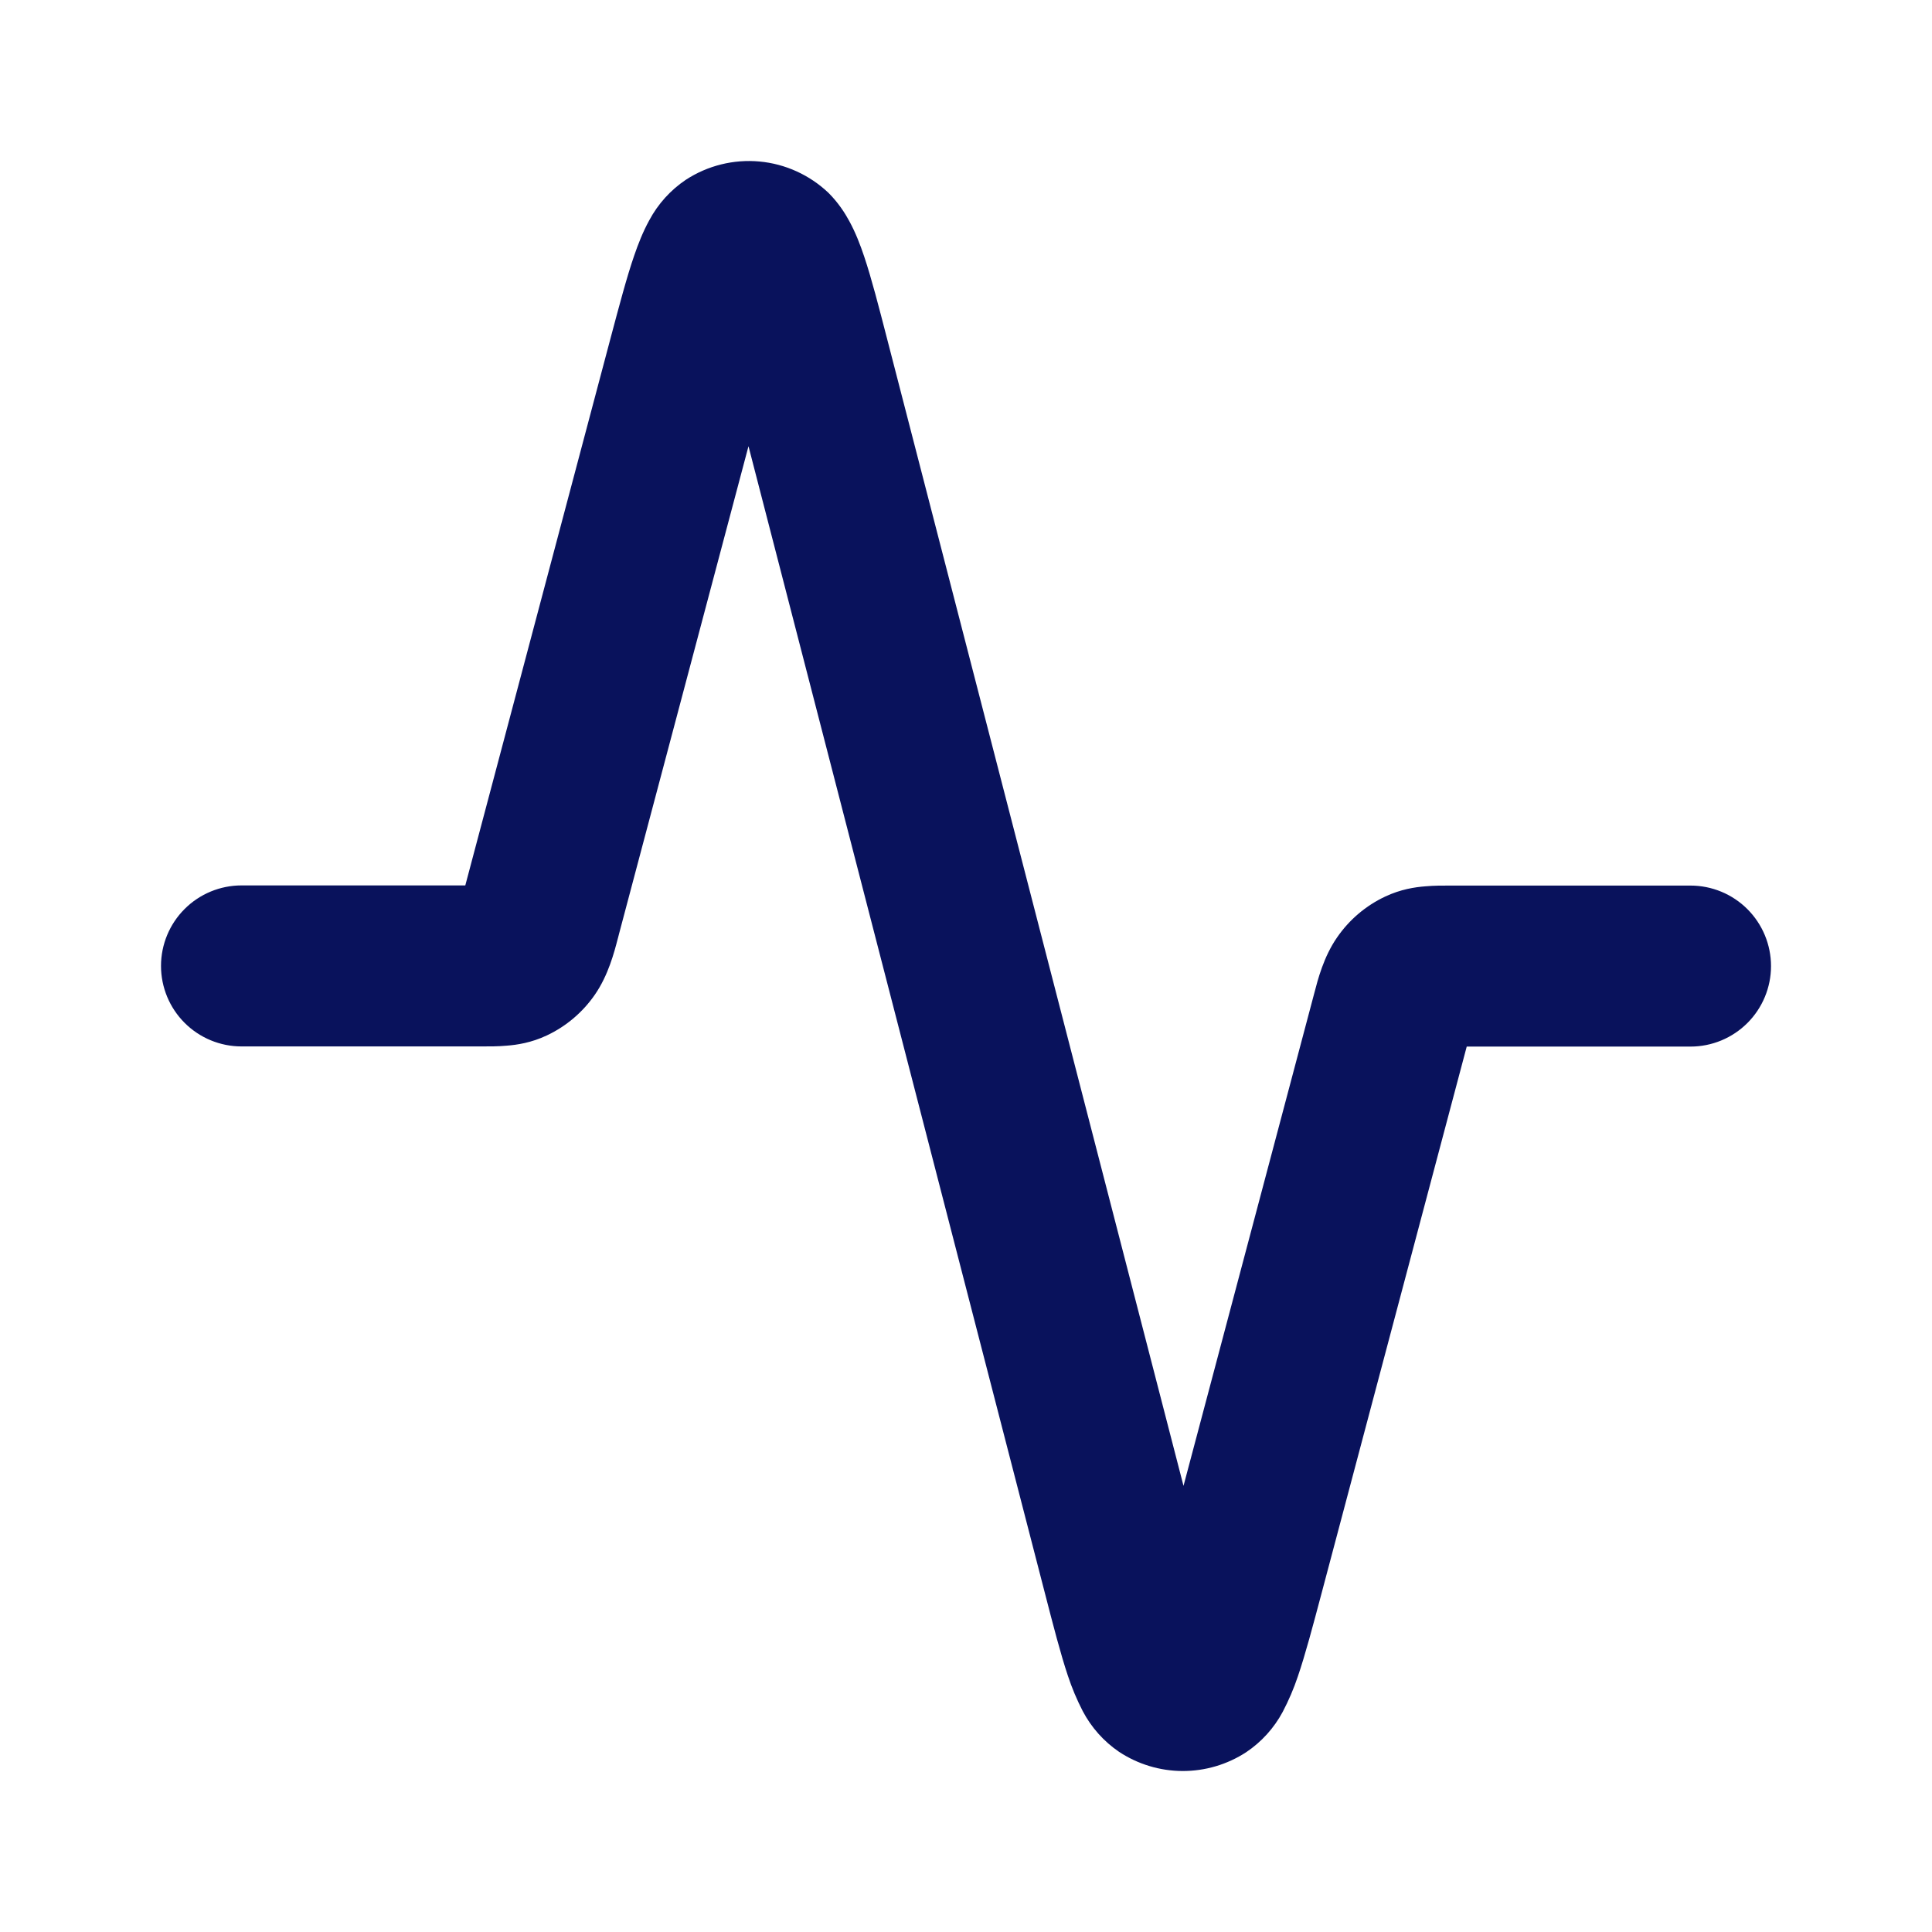 <svg width="86" height="86" viewBox="0 0 86 86" fill="none" xmlns="http://www.w3.org/2000/svg">
<path d="M36.88 8.586C37.324 9.03 37.618 9.496 37.804 9.84C38.088 10.359 38.299 10.915 38.467 11.416C38.79 12.377 39.12 13.656 39.496 15.114L52.682 66.141L58.444 44.433L58.491 44.254L58.502 44.215C58.66 43.606 58.921 42.588 59.516 41.731C60.056 40.944 60.797 40.314 61.662 39.908C62.347 39.585 62.985 39.488 63.454 39.453C63.83 39.417 64.242 39.42 64.558 39.42H75.25C76.201 39.42 77.112 39.798 77.784 40.47C78.456 41.142 78.834 42.053 78.834 43.004C78.834 43.954 78.456 44.865 77.784 45.537C77.112 46.209 76.201 46.587 75.25 46.587H65.289L58.824 70.936C58.437 72.391 58.1 73.666 57.771 74.626C57.589 75.169 57.363 75.696 57.097 76.203C56.71 76.925 56.151 77.542 55.47 77.998C54.627 78.547 53.642 78.837 52.636 78.834C51.63 78.83 50.648 78.532 49.809 77.977C49.131 77.515 48.578 76.893 48.196 76.167C47.934 75.659 47.712 75.131 47.533 74.587C47.211 73.627 46.881 72.347 46.505 70.889L33.318 19.862L27.556 41.567L27.51 41.746L27.499 41.785C27.341 42.394 27.076 43.412 26.485 44.269C25.944 45.056 25.203 45.686 24.338 46.092C23.654 46.415 23.016 46.512 22.547 46.547C22.17 46.583 21.758 46.58 21.443 46.58H10.75C9.8 46.58 8.889 46.202 8.217 45.53C7.545 44.858 7.167 43.947 7.167 42.996C7.167 42.046 7.545 41.135 8.217 40.463C8.889 39.791 9.8 39.413 10.75 39.413H20.712L27.176 15.061C27.563 13.61 27.9 12.33 28.23 11.377C28.402 10.875 28.617 10.32 28.904 9.8C29.291 9.077 29.849 8.459 30.53 8.002C31.5 7.37 32.654 7.083 33.806 7.189C34.958 7.294 36.041 7.789 36.88 8.586Z" fill="#09125C"/>
</svg>
